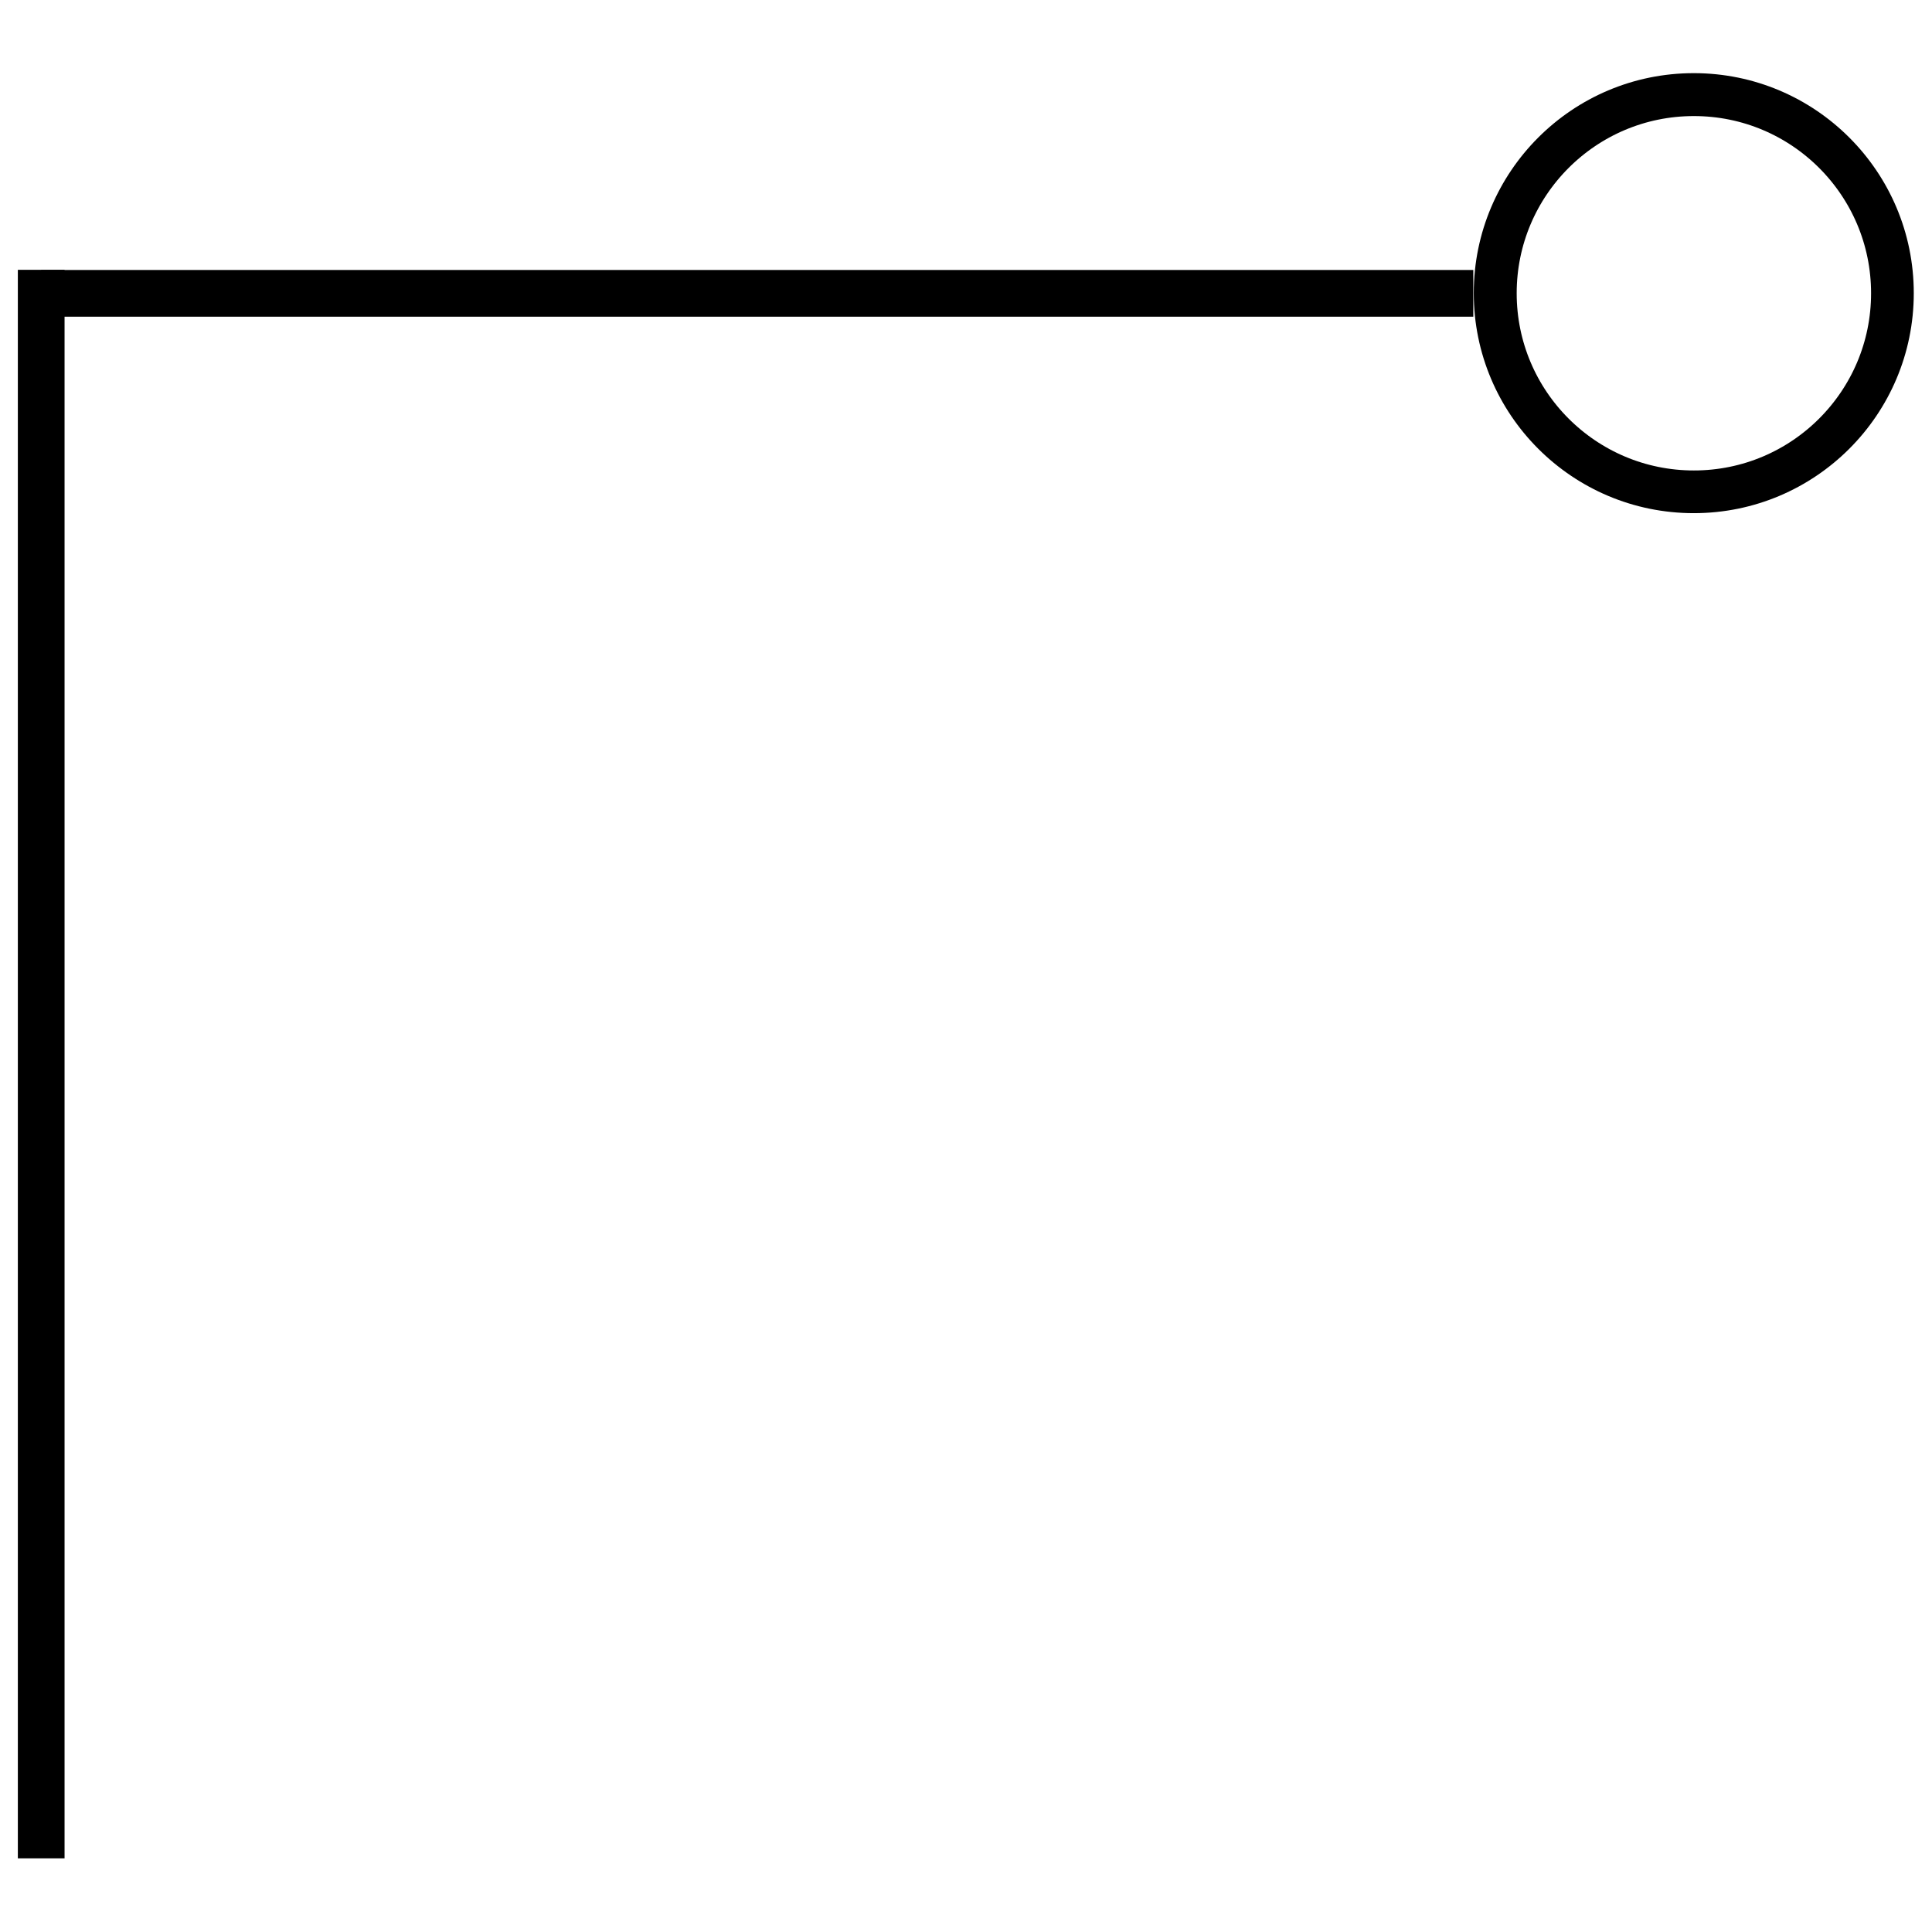 <?xml version="1.0" encoding="UTF-8"?>
<svg xmlns="http://www.w3.org/2000/svg" xmlns:xlink="http://www.w3.org/1999/xlink" width="1080" zoomAndPan="magnify" viewBox="0 0 810 810" height="1080" preserveAspectRatio="xMidYMid meet" version="1.2">
  <defs>
    <clipPath id="9655b5a985">
      <path d="M 617.883 30.668 L 802.359 30.668 L 802.359 215.145 L 617.883 215.145 Z M 617.883 30.668 "></path>
    </clipPath>
    <clipPath id="3d62c651db">
      <path d="M 710.121 30.668 C 659.18 30.668 617.883 71.965 617.883 122.906 C 617.883 173.848 659.18 215.145 710.121 215.145 C 761.062 215.145 802.359 173.848 802.359 122.906 C 802.359 71.965 761.062 30.668 710.121 30.668 Z M 710.121 30.668 "></path>
    </clipPath>
  </defs>
  <g id="57149c396c">
    <g clip-rule="nonzero" clip-path="url(#9655b5a985)">
      <g clip-rule="nonzero" clip-path="url(#3d62c651db)">
        <path style="fill:none;stroke-width:44.103;stroke-linecap:butt;stroke-linejoin:miter;stroke:#000000;stroke-opacity:1;stroke-miterlimit:4;" d="M 113.094 -0.002 C 50.634 -0.002 -0 50.632 -0 113.092 C -0 175.552 50.634 226.186 113.094 226.186 C 175.554 226.186 226.188 175.552 226.188 113.092 C 226.188 50.632 175.554 -0.002 113.094 -0.002 Z M 113.094 -0.002 " transform="matrix(0.816,0,0,0.816,617.883,30.67)"></path>
      </g>
    </g>
    <path style="fill:none;stroke-width:24;stroke-linecap:butt;stroke-linejoin:miter;stroke:#000000;stroke-opacity:1;stroke-miterlimit:4;" d="M -0.001 12 L 735.801 12 " transform="matrix(0.816,0,0,0.816,17.275,113.193)"></path>
    <path style="fill:none;stroke-width:24;stroke-linecap:butt;stroke-linejoin:miter;stroke:#000000;stroke-opacity:1;stroke-miterlimit:4;" d="M 0.002 12 L 816.177 12 " transform="matrix(0,0.816,-0.816,0,27.067,113.115)"></path>
  </g>
</svg>
